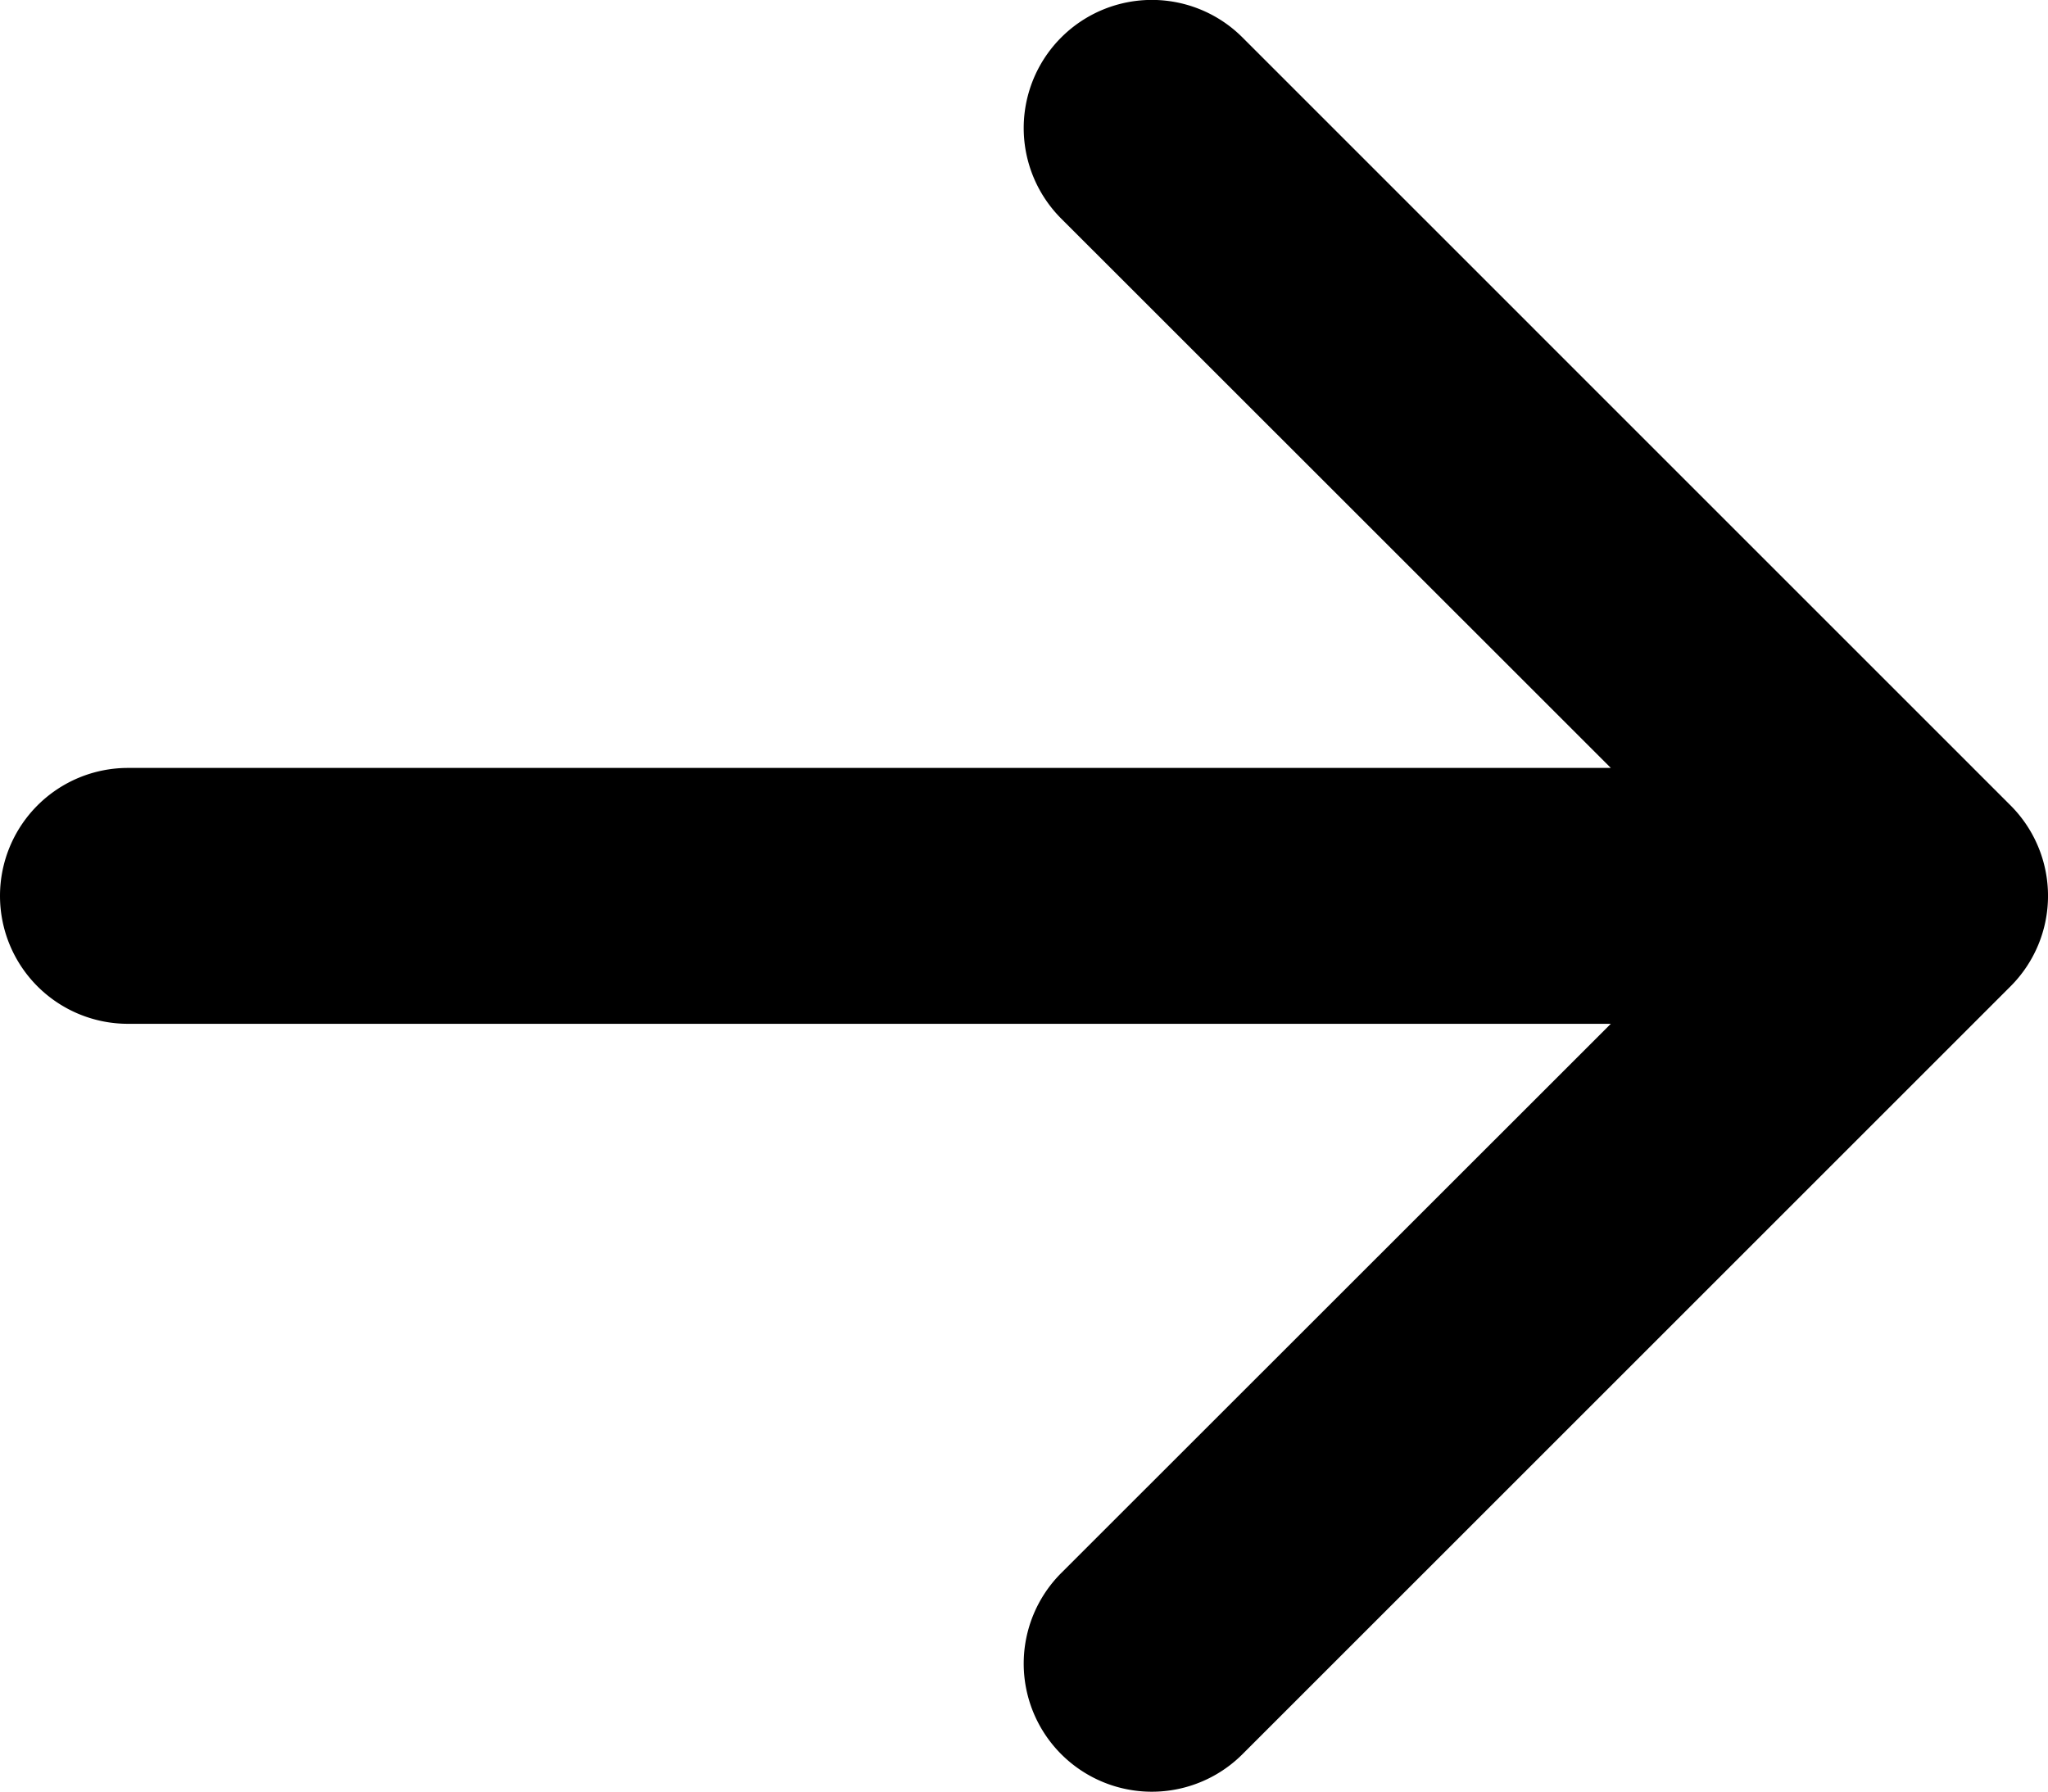 <svg xmlns="http://www.w3.org/2000/svg" width="62.765" height="54.923" viewBox="0 0 62.765 54.923">
  <g id="arrow-right-short" transform="translate(-12 -13.498)">
    <g id="Groupe_1" data-name="Groupe 1" transform="translate(12 13.498)">
      <path id="Tracé_2" data-name="Tracé 2" d="M12,40.96a3.922,3.922,0,0,1,3.922-3.922H61.367L44.524,20.2a3.927,3.927,0,1,1,5.554-5.554L73.613,38.183a3.922,3.922,0,0,1,0,5.554L50.078,67.271a3.927,3.927,0,0,1-5.554-5.554L61.367,44.882H15.922A3.922,3.922,0,0,1,12,40.96Z" transform="translate(-12 -13.498)" fill-rule="evenodd"/>
    </g>
  </g>
</svg>
